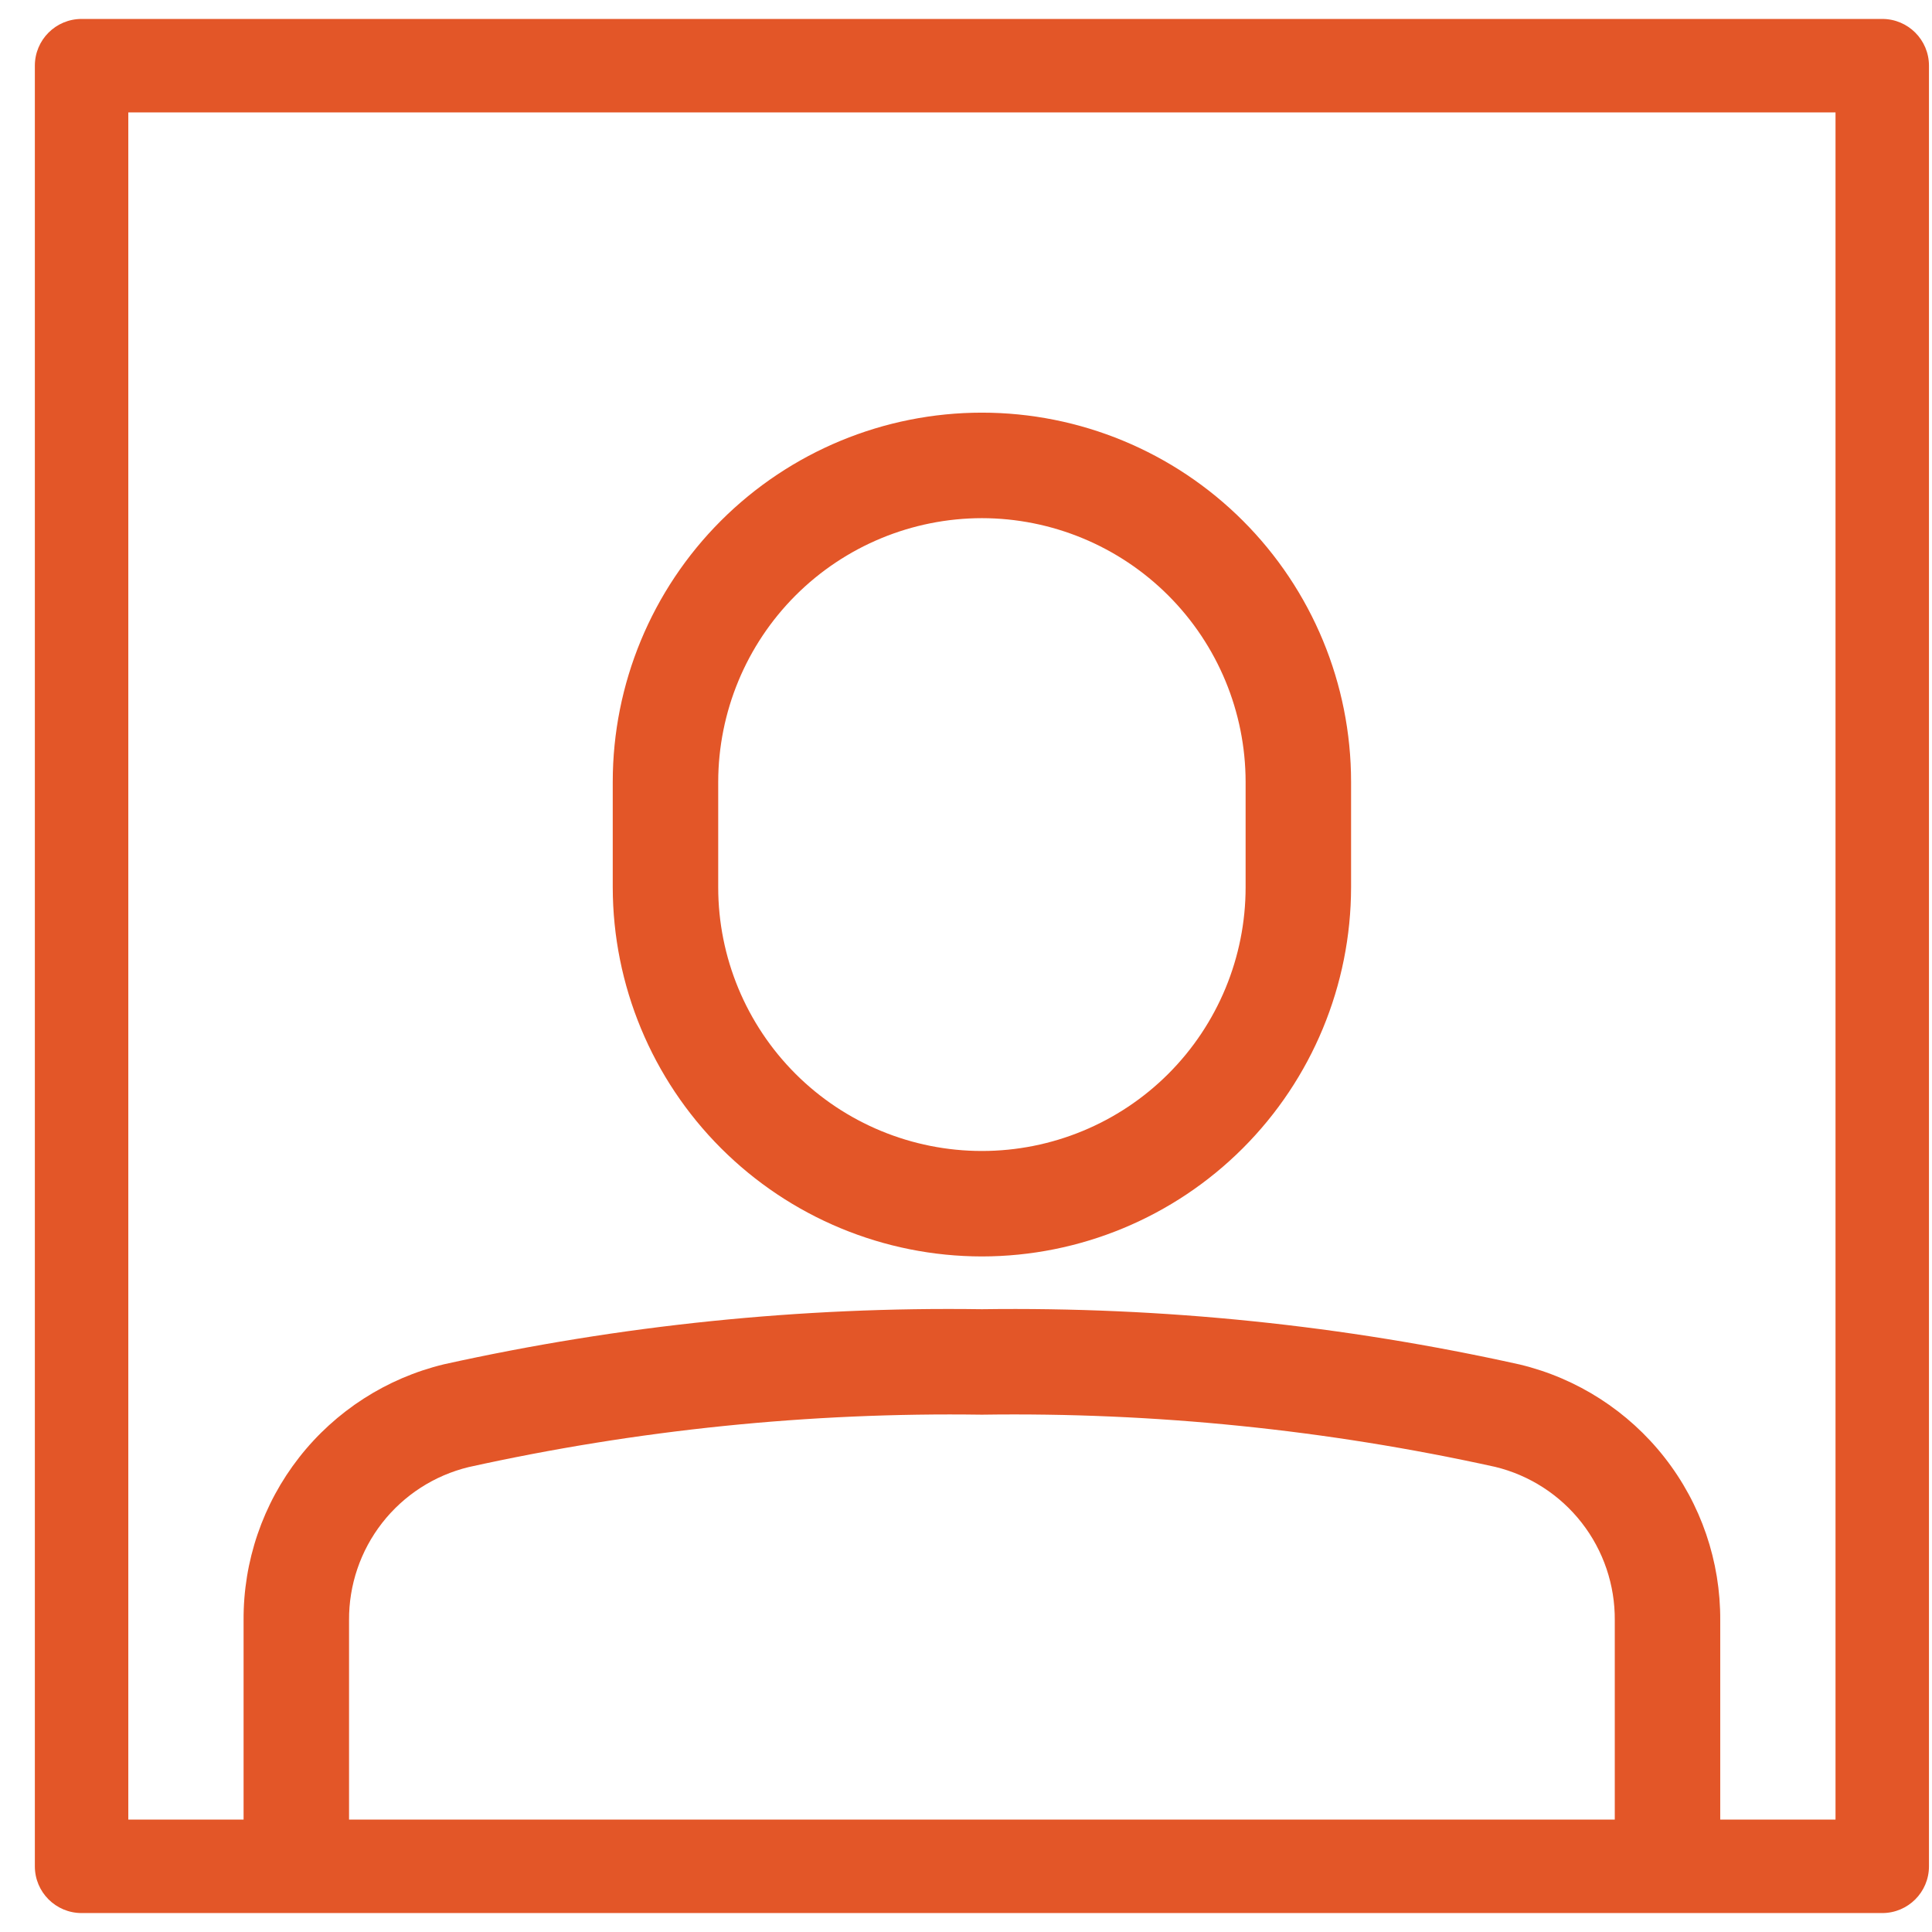 <svg width="51" height="51" viewBox="0 0 51 51" fill="none" xmlns="http://www.w3.org/2000/svg">
<path fill-rule="evenodd" clip-rule="evenodd" d="M2.154 0.5C1.472 0.5 0.92 1.052 0.92 1.734V49.266C0.92 49.948 1.472 50.5 2.154 50.5H49.687C50.368 50.5 50.92 49.948 50.92 49.266V1.734C50.92 1.052 50.368 0.5 49.687 0.5H2.154ZM3.387 48.033V2.967H48.453V48.033H45.41V42.773C45.419 41.216 44.902 39.701 43.941 38.475C42.981 37.249 41.634 36.384 40.12 36.02C35.459 34.984 30.694 34.494 25.92 34.56C21.146 34.492 16.381 34.981 11.72 36.014C10.205 36.379 8.858 37.245 7.897 38.472C6.937 39.699 6.42 41.215 6.43 42.773V48.033H3.387ZM9.214 48.033H42.626V42.773C42.634 41.841 42.327 40.933 41.754 40.198C41.181 39.462 40.376 38.942 39.47 38.722C35.022 37.74 30.475 37.278 25.92 37.344C21.365 37.279 16.818 37.744 12.37 38.728C11.465 38.948 10.661 39.467 10.088 40.201C9.515 40.936 9.207 41.842 9.214 42.773V48.033ZM25.92 33.167C23.336 33.165 20.86 32.137 19.033 30.31C17.206 28.483 16.178 26.006 16.175 23.422V20.638C16.175 18.054 17.202 15.575 19.029 13.748C20.857 11.92 23.335 10.893 25.92 10.893C28.505 10.893 30.983 11.92 32.811 13.748C34.638 15.575 35.665 18.054 35.665 20.638V23.422C35.662 26.006 34.635 28.483 32.808 30.31C30.981 32.137 28.504 33.165 25.92 33.167ZM25.92 13.678C24.075 13.68 22.305 14.414 21 15.719C19.696 17.024 18.962 18.793 18.959 20.638V23.422C18.959 25.269 19.693 27.039 20.998 28.345C22.303 29.65 24.074 30.383 25.92 30.383C27.766 30.383 29.537 29.65 30.842 28.345C32.147 27.039 32.881 25.269 32.881 23.422V20.638C32.879 18.793 32.145 17.024 30.84 15.719C29.535 14.414 27.765 13.68 25.92 13.678Z" fill="#E35628"/>
</svg>
